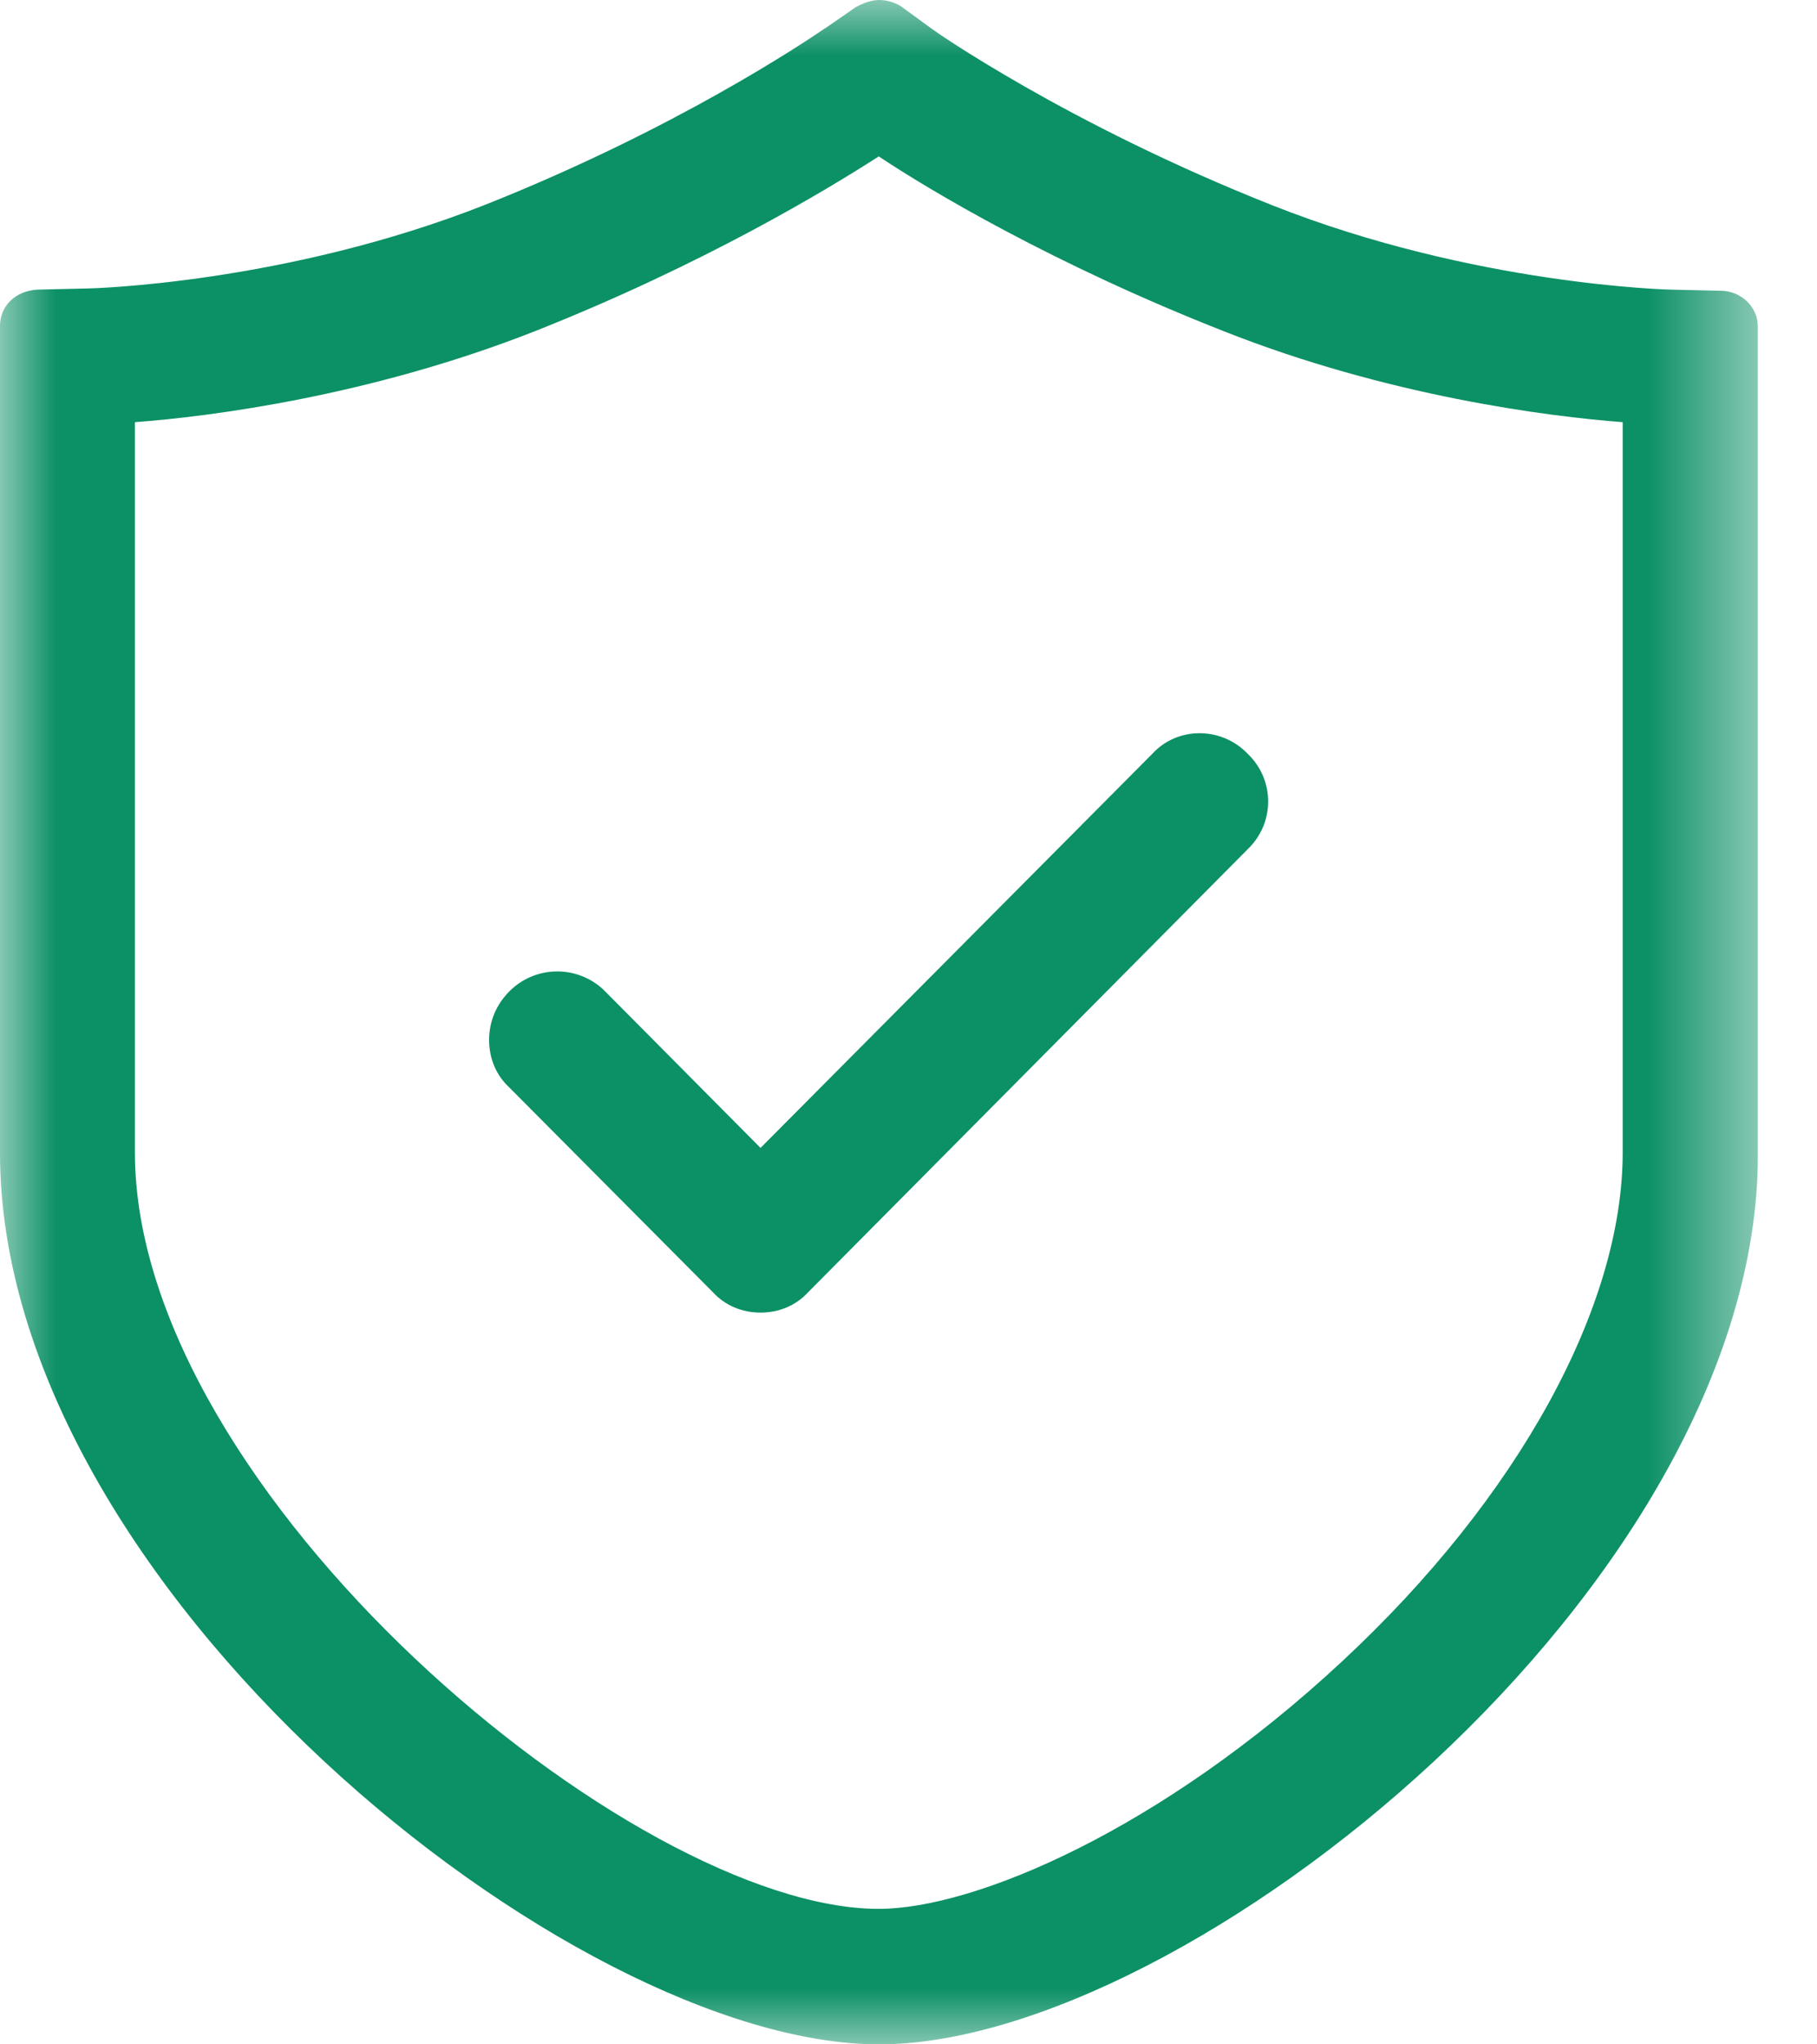 <svg width="16" height="18" viewBox="0 0 16 18" fill="none" xmlns="http://www.w3.org/2000/svg">
<g clip-path="url(#clip0_111_6870)">
<mask id="mask0_111_6870" style="mask-type:luminance" maskUnits="userSpaceOnUse" x="0" y="0" width="16" height="18">
<path fill-rule="evenodd" clip-rule="evenodd" d="M0 0H15.48V18H0V0Z" fill="white"/>
</mask>
<g mask="url(#mask0_111_6870)">
<path fill-rule="evenodd" clip-rule="evenodd" d="M0.77 2.54L0.33 2.55C0.14 2.56 0 2.69 0 2.87V10.15C0 13.97 5.03 18 7.74 18C10.45 18 15.48 13.97 15.48 10.16V2.88C15.48 2.7 15.33 2.56 15.15 2.56L14.71 2.55C14.7 2.55 12.98 2.51 11.21 1.81C9.39 1.09 8.21 0.26 8.2 0.25L7.94 0.06C7.88 0.02 7.81 0 7.74 0C7.67 0 7.6 0.03 7.54 0.06L7.28 0.24C7.278 0.241 7.27 0.246 7.255 0.256C7.076 0.377 5.951 1.135 4.28 1.8C2.51 2.5 0.79 2.54 0.77 2.54ZM1.188 10.147C1.188 13.137 5.568 16.807 7.738 16.807C8.578 16.807 10.219 16.117 11.819 14.627C13.368 13.187 14.289 11.507 14.289 10.147V3.717C13.629 3.667 12.219 3.487 10.778 2.917C9.278 2.327 8.188 1.677 7.738 1.377C7.288 1.667 6.198 2.327 4.708 2.917C3.258 3.487 1.858 3.667 1.188 3.717V10.147ZM4.487 8.727C4.717 8.497 5.087 8.497 5.317 8.717L5.327 8.727L6.697 10.107L10.147 6.637C10.367 6.397 10.747 6.397 10.977 6.627L10.987 6.637C11.227 6.867 11.227 7.247 10.987 7.477L7.117 11.377C7.007 11.497 6.857 11.557 6.697 11.557C6.537 11.557 6.387 11.497 6.277 11.377L4.487 9.577C4.367 9.467 4.307 9.317 4.307 9.157C4.307 8.997 4.367 8.847 4.487 8.727Z" fill="#0C9066"/>
</g>
</g>
<defs>
<clipPath id="clip0_111_6870">
<rect width="15.48" height="18" fill="white"/>
</clipPath>
</defs>
</svg>
